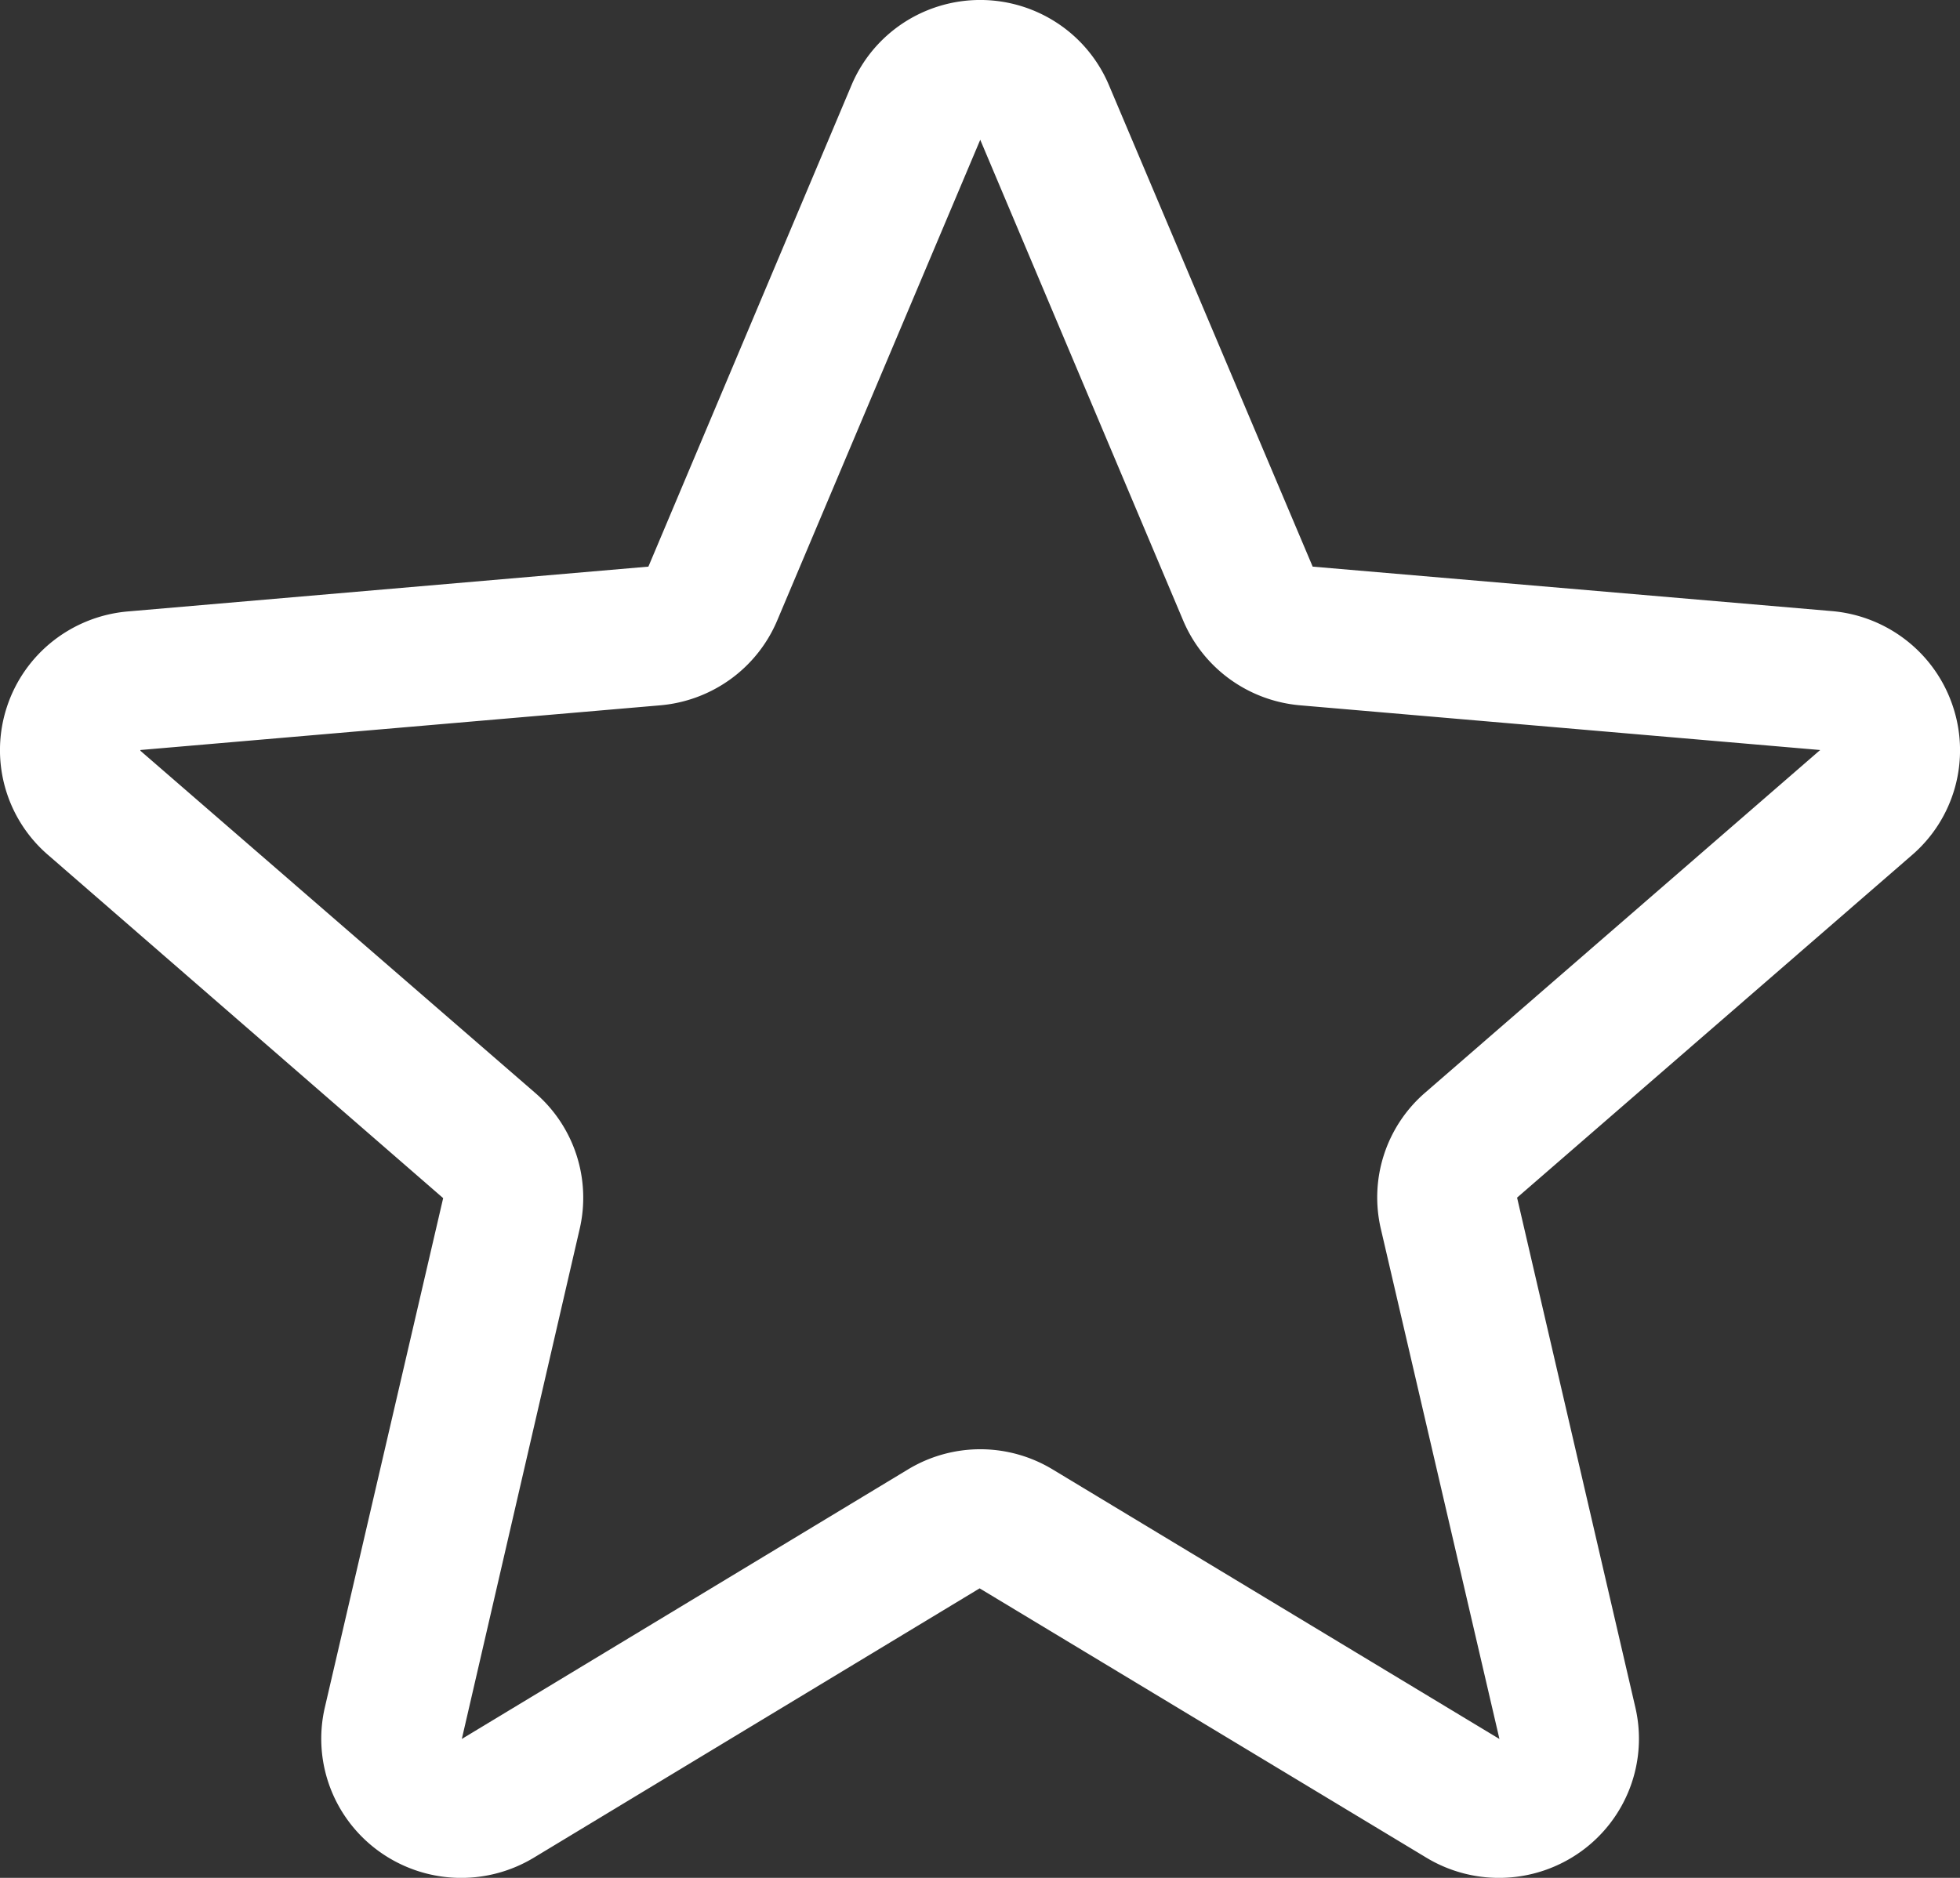 <svg width="48" height="46" fill="none" xmlns="http://www.w3.org/2000/svg"><rect width="100%" height="100%" fill="#333333" stroke="none"/><path d="M47.829 17.313a3.408 3.408 0 0 0-1.125-1.613 3.44 3.44 0 0 0-1.834-.73l-12.723-1.09-4.988-11.791A3.402 3.402 0 0 0 25.9.57a3.432 3.432 0 0 0-3.79 0c-.56.372-.998.9-1.258 1.519L15.879 13.88 3.141 14.977a3.44 3.44 0 0 0-1.843.725c-.529.417-.922.98-1.13 1.618a3.388 3.388 0 0 0 1.021 3.633l9.664 8.396-2.896 12.469a3.39 3.39 0 0 0 .126 1.963 3.41 3.41 0 0 0 1.196 1.567 3.44 3.44 0 0 0 3.785.163l10.927-6.603 10.95 6.603a3.442 3.442 0 0 0 3.785-.163 3.41 3.41 0 0 0 1.196-1.567c.235-.628.279-1.31.126-1.963l-2.895-12.481 9.663-8.384a3.389 3.389 0 0 0 1.013-3.64Zm-3.26 1.065-9.663 8.384a3.39 3.39 0 0 0-1.088 3.346l2.903 12.49-10.942-6.603a3.421 3.421 0 0 0-3.543 0L11.31 42.597l2.883-12.48a3.39 3.39 0 0 0-1.088-3.347l-9.666-8.379v-.019l12.734-1.095a3.44 3.44 0 0 0 1.72-.642 3.412 3.412 0 0 0 1.14-1.434l4.973-11.777 4.97 11.777a3.412 3.412 0 0 0 1.14 1.434 3.44 3.44 0 0 0 1.72.642l12.736 1.095v.015l-.004-.009Z" fill="#fff"/></svg>